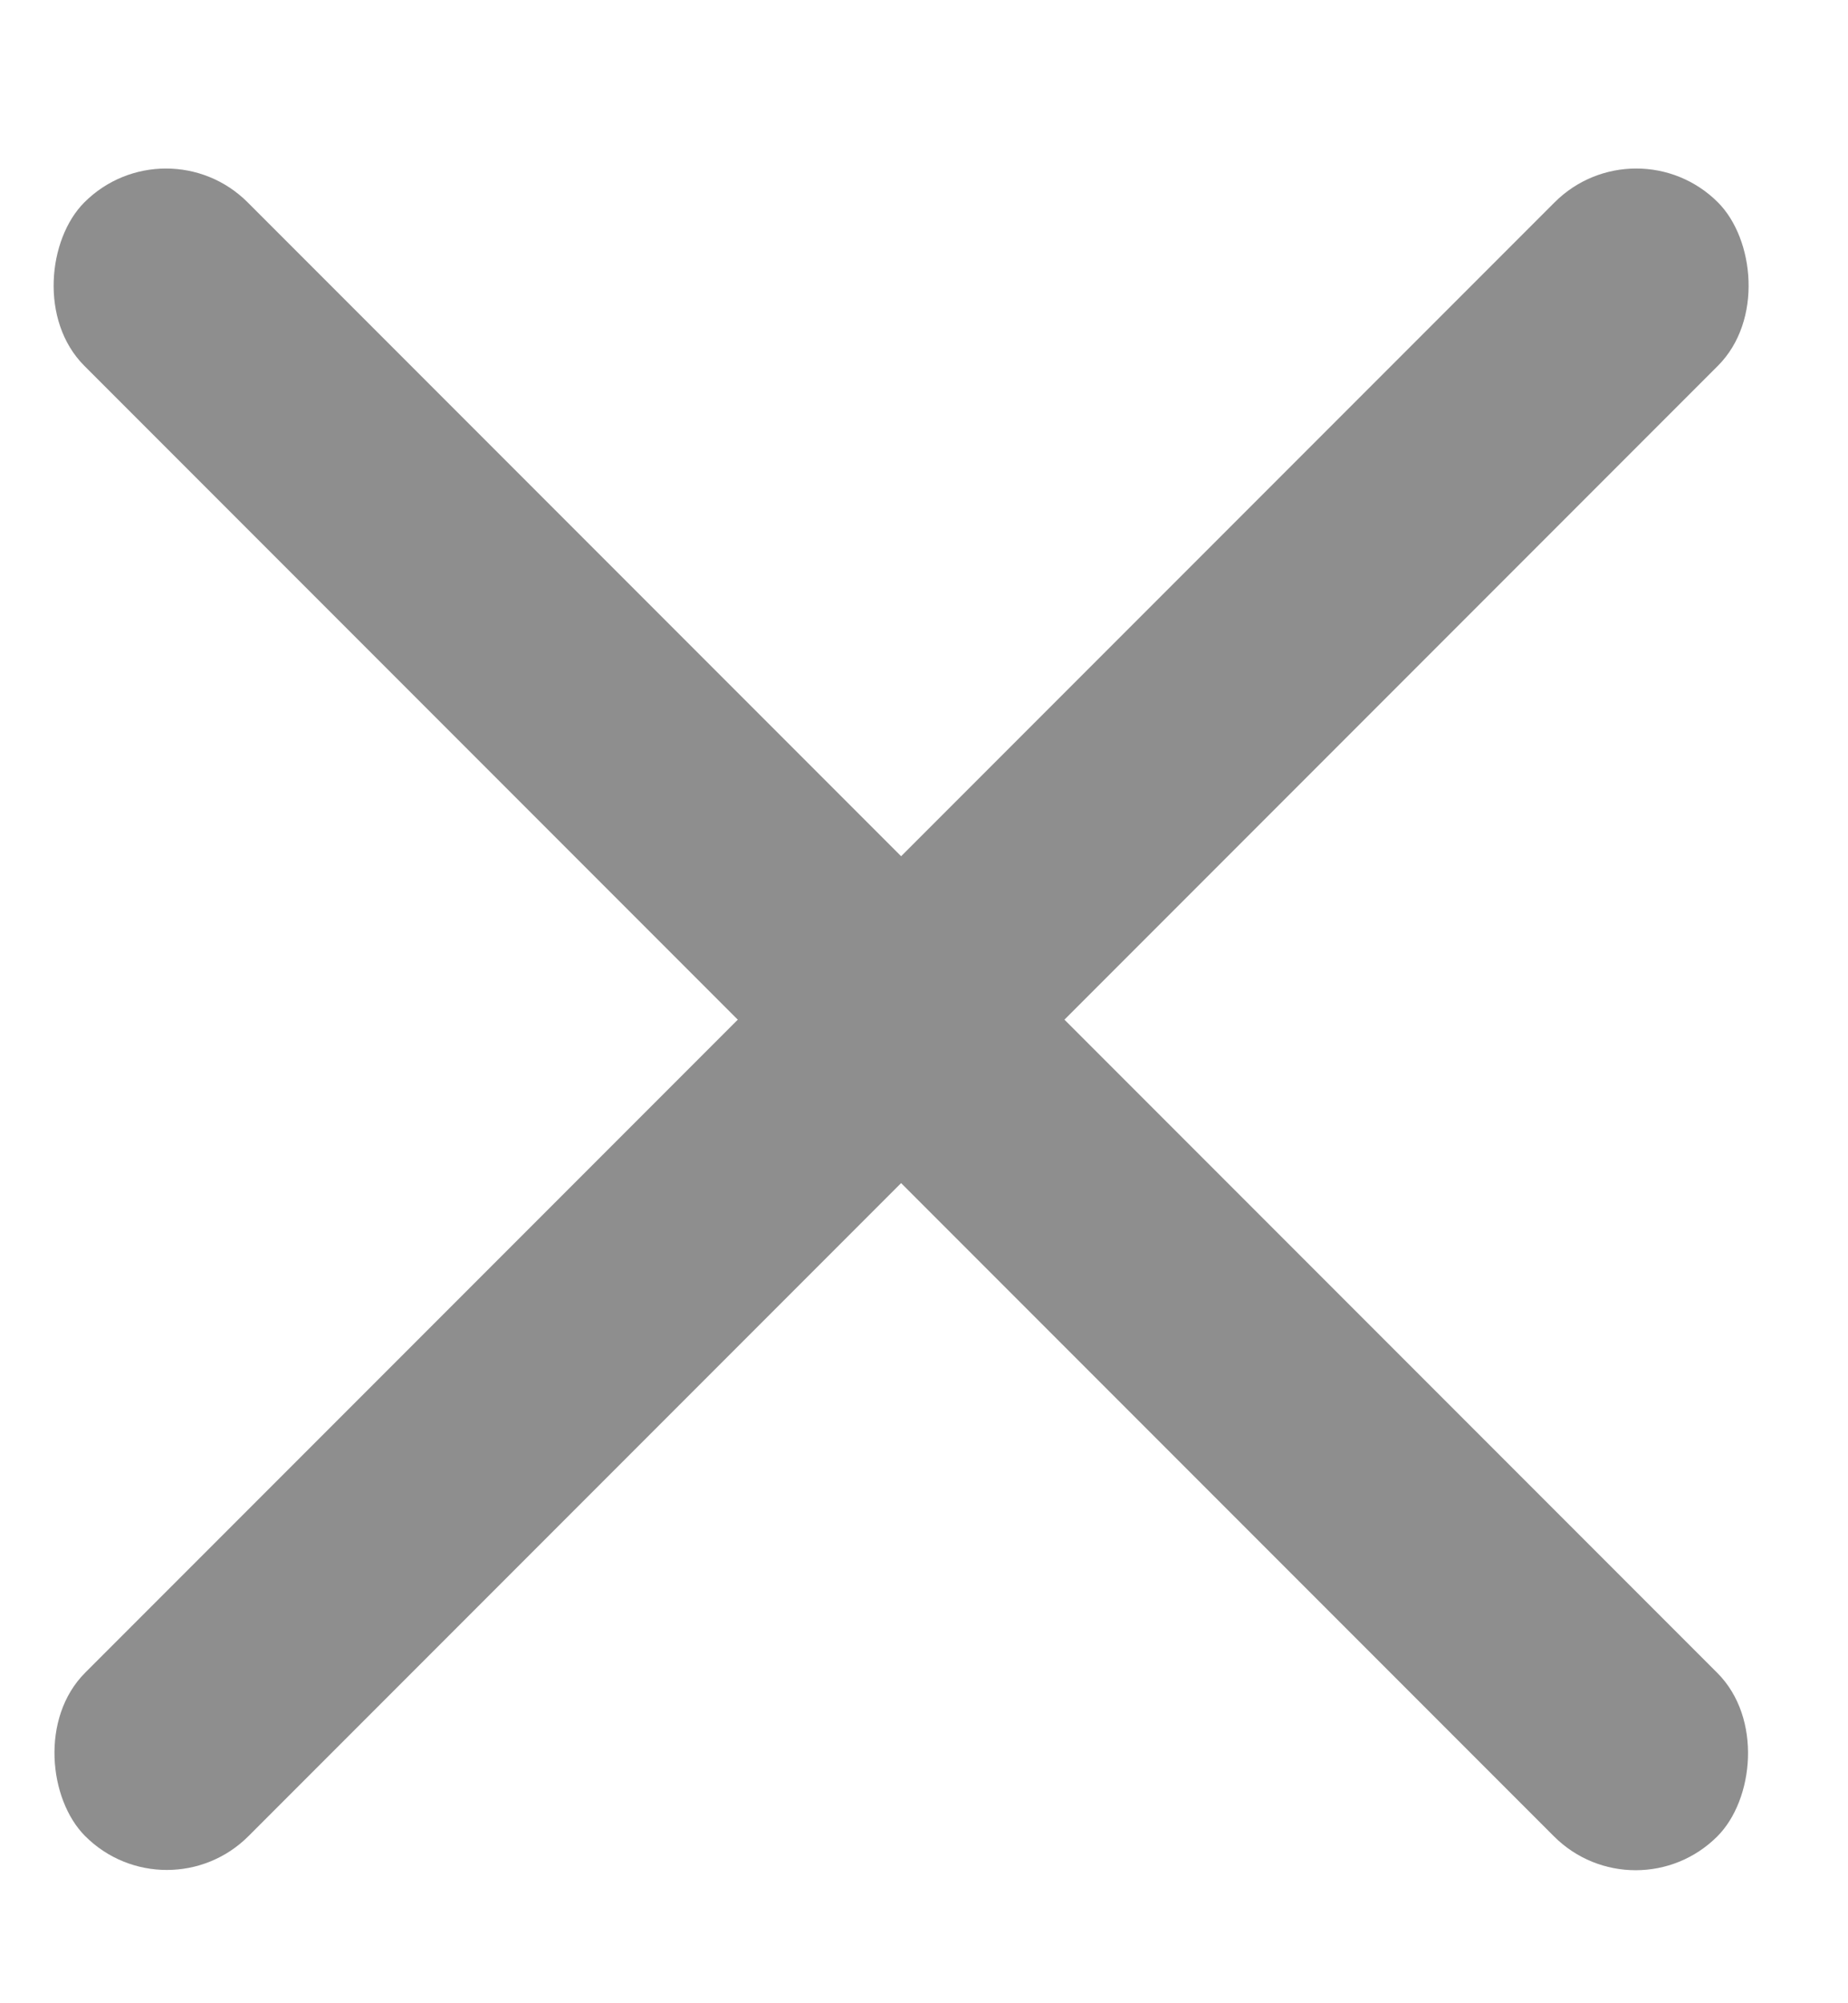 <svg width="12" height="13" viewBox="0 0 12 13" fill="none" xmlns="http://www.w3.org/2000/svg">
<rect x="1.078" y="0.783" width="14.996" height="1.5" rx="0.75" transform="rotate(45 1.078 0.783)" fill="#8E8E8E"/>
<rect width="14.996" height="1.5" rx="0.75" transform="matrix(-0.707 0.707 0.707 0.707 10.625 0.783)" fill="#8E8E8E"/>
</svg>
